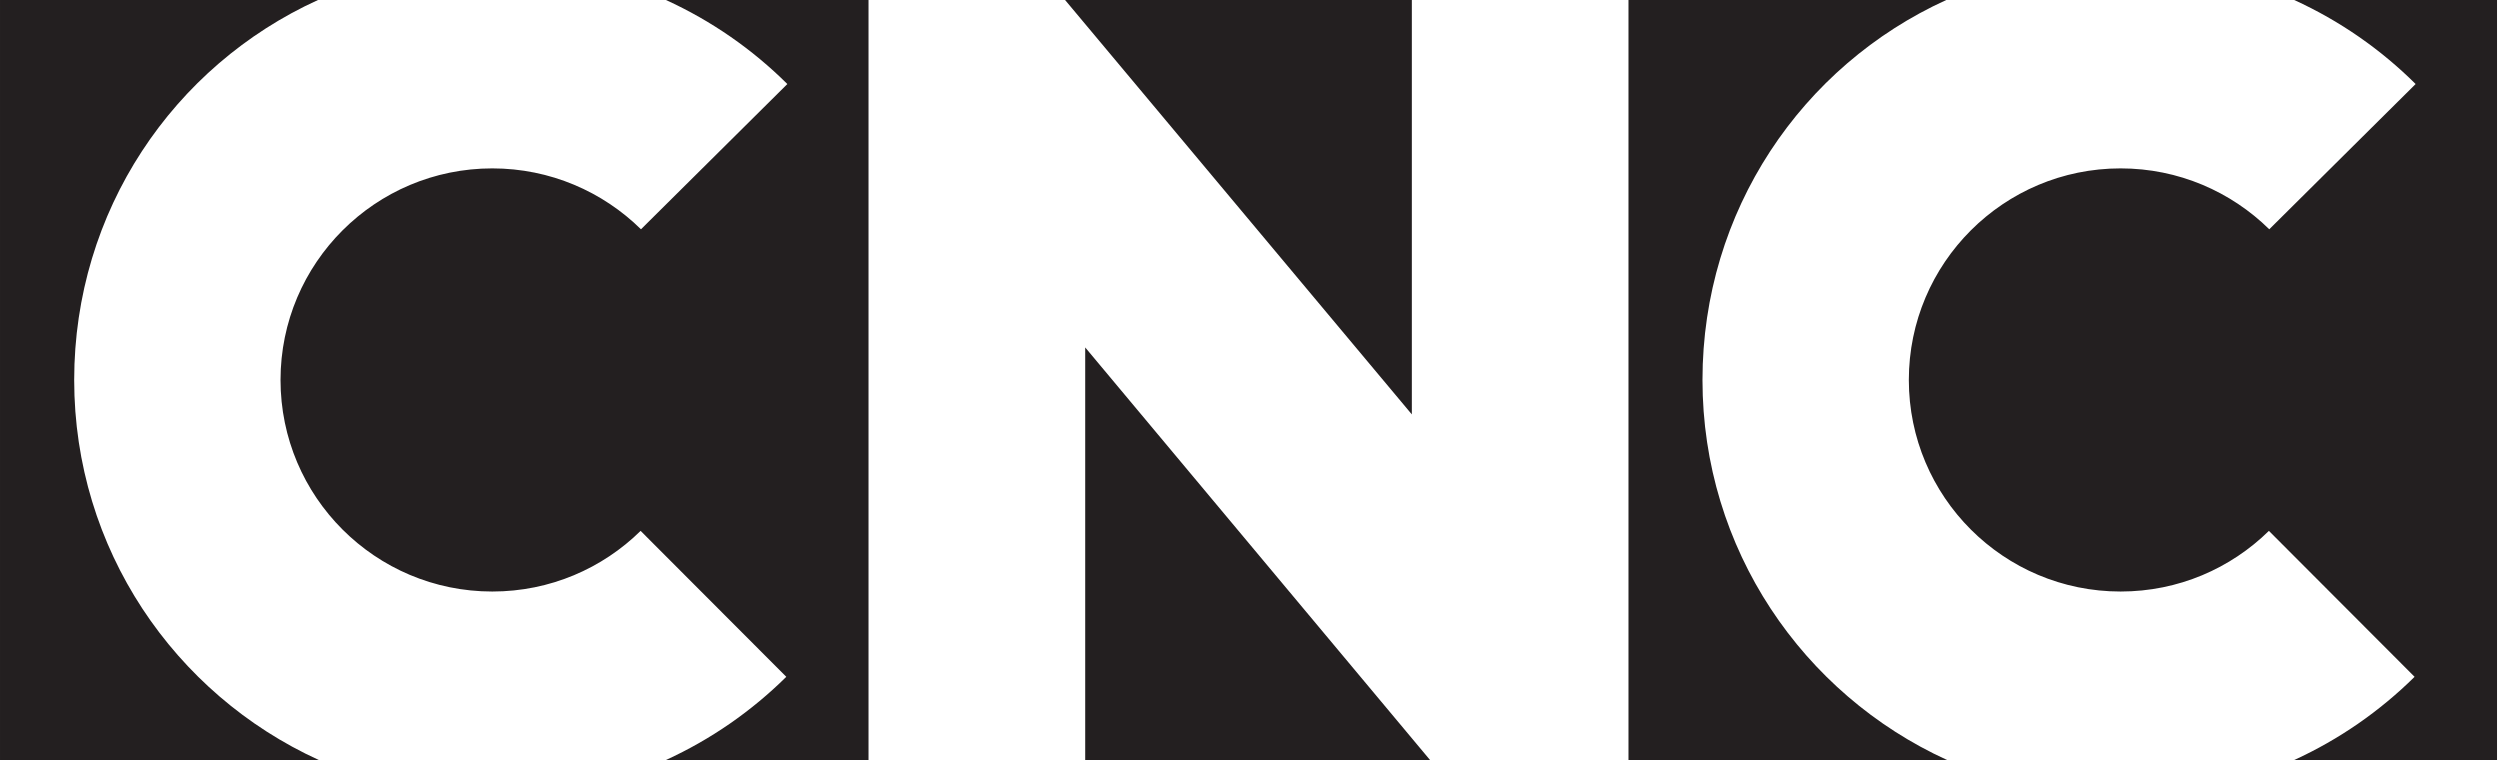 <?xml version="1.0" encoding="UTF-8" standalone="no"?>
<!DOCTYPE svg PUBLIC "-//W3C//DTD SVG 1.1//EN" "http://www.w3.org/Graphics/SVG/1.1/DTD/svg11.dtd">
<svg width="100%" height="100%" viewBox="0 0 544 166" version="1.1" xmlns="http://www.w3.org/2000/svg" xmlns:xlink="http://www.w3.org/1999/xlink" xml:space="preserve" xmlns:serif="http://www.serif.com/" style="fill-rule:evenodd;clip-rule:evenodd;stroke-linejoin:round;stroke-miterlimit:2;">
    <g transform="matrix(1,0,0,1,-1.837,-0.883)">
        <g transform="matrix(4.167,0,0,4.167,0,0)">
            <path d="M4.315,20.054C4.315,11.228 9.499,3.648 17.046,0.212L0.441,0.212L0.441,39.898L17.087,39.898C9.55,36.459 4.315,28.87 4.315,20.054ZM74.167,0.212L56.059,0.212L74.167,21.852L74.167,0.212ZM41.556,4.6L33.913,12.185C31.917,10.221 29.171,9.005 26.149,9.005C20.042,9.005 15.09,13.953 15.09,20.054C15.09,26.155 20.042,31.101 26.149,31.101C29.168,31.101 31.899,29.893 33.894,27.934L41.501,35.555C39.688,37.347 37.565,38.825 35.218,39.898L45.795,39.898L45.795,0.212L35.216,0.212C37.588,1.295 39.731,2.785 41.556,4.6ZM89.344,20.054C89.344,11.228 94.528,3.648 102.075,0.212L85.48,0.212L85.48,39.898L102.116,39.898C94.579,36.459 89.344,28.87 89.344,20.054ZM57.11,39.898L75.116,39.898L57.11,18.355L57.11,39.898ZM120.245,0.212C122.618,1.295 124.76,2.785 126.585,4.6L118.942,12.185C116.946,10.221 114.2,9.005 111.178,9.005C105.071,9.005 100.12,13.953 100.12,20.054C100.12,26.155 105.071,31.101 111.178,31.101C114.198,31.101 116.928,29.893 118.923,27.934L126.53,35.555C124.717,37.347 122.594,38.825 120.247,39.898L130.835,39.898L130.835,0.212L120.245,0.212Z" style="fill:rgb(35,31,32);fill-rule:nonzero;"/>
        </g>
    </g>
</svg>
